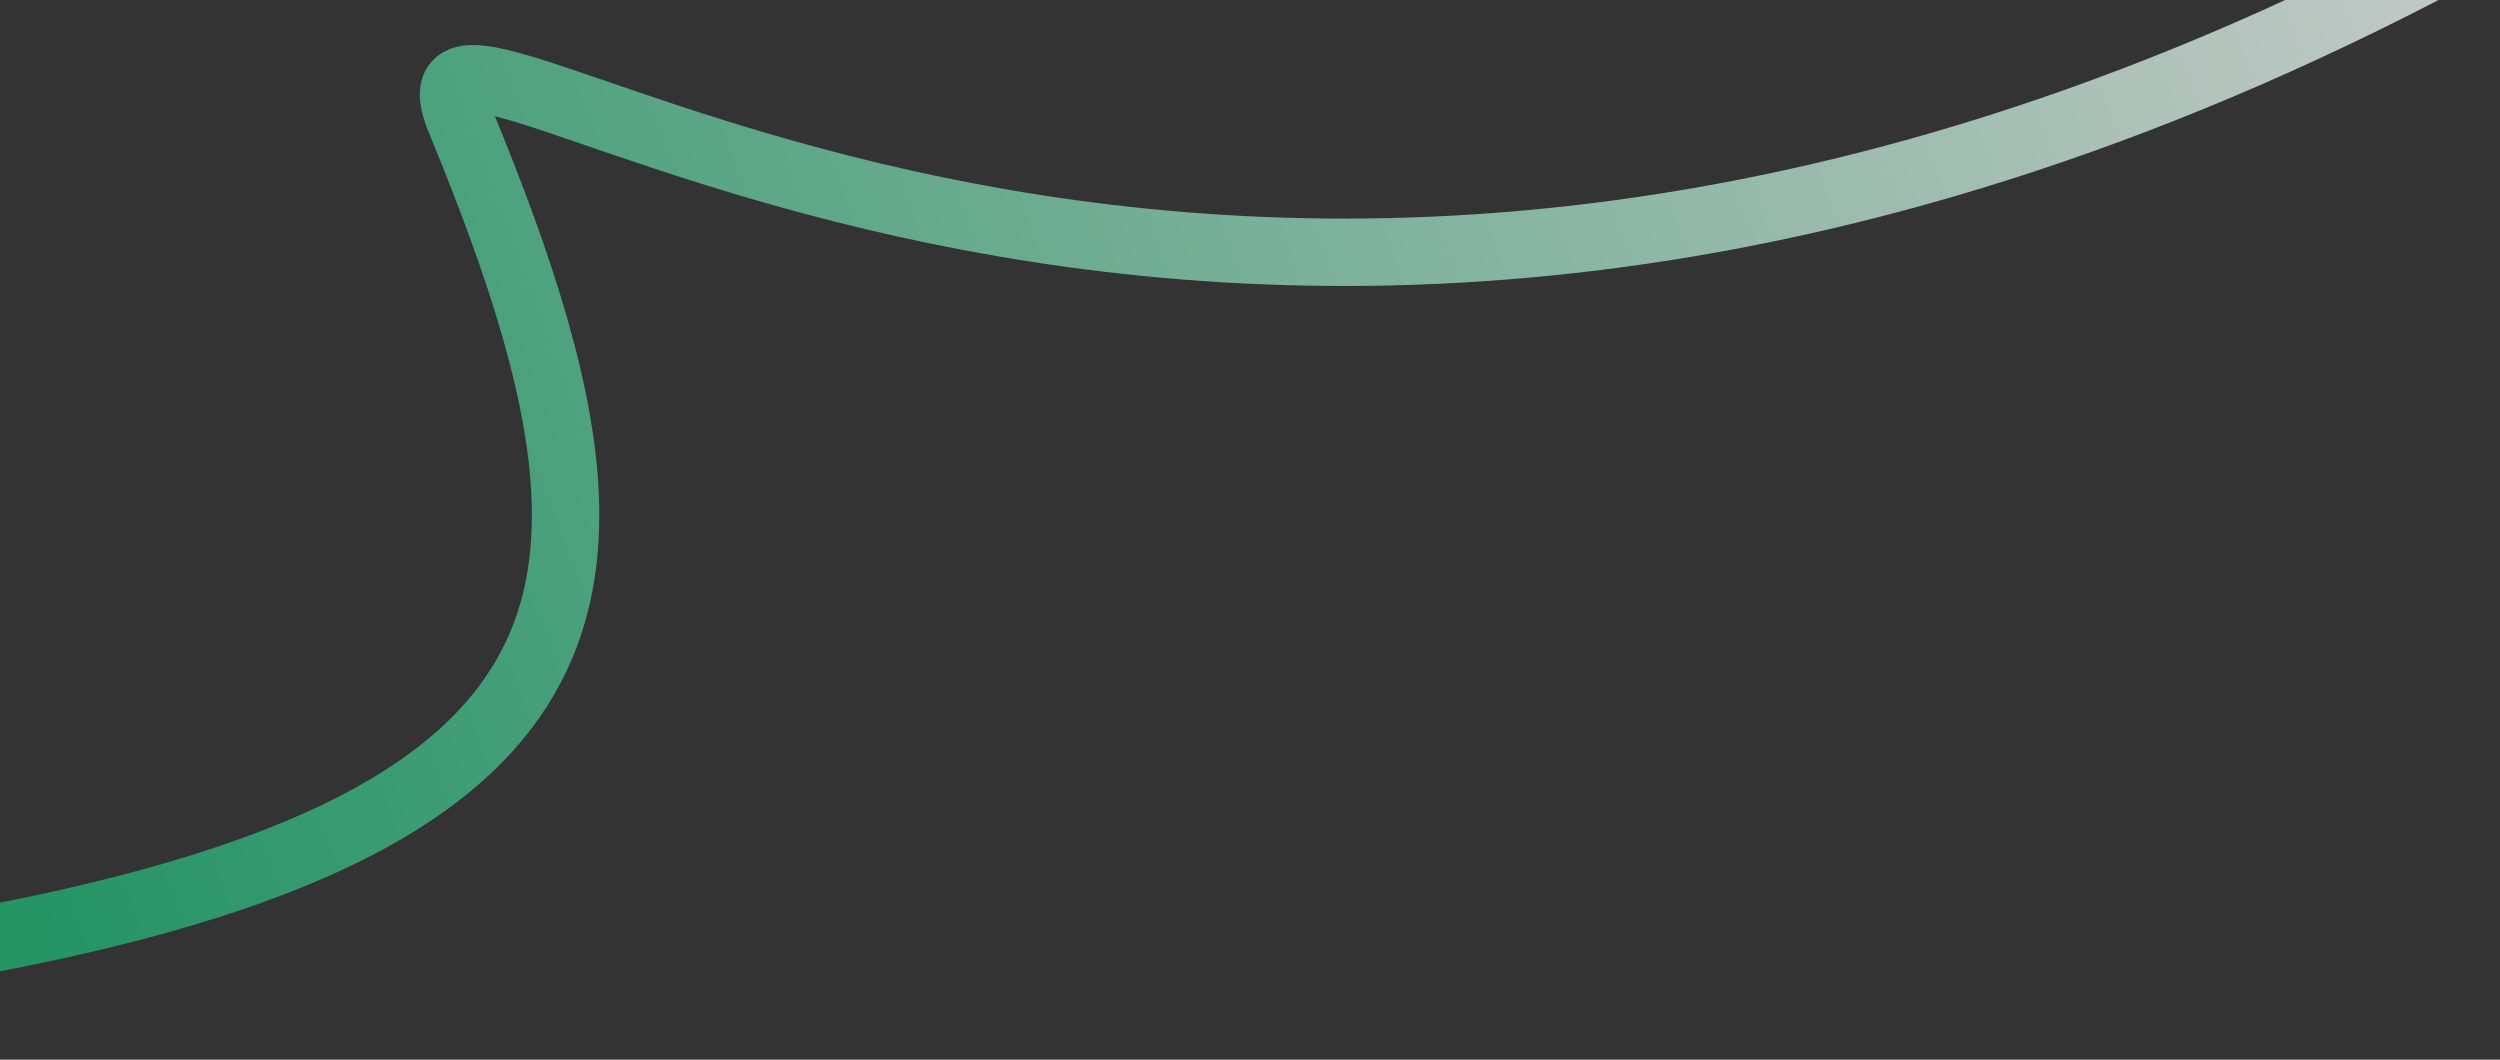 <?xml version="1.0" encoding="UTF-8"?> <svg xmlns="http://www.w3.org/2000/svg" width="1484" height="629" viewBox="0 0 1484 629" fill="none"><rect x="0" y="0" width="1484" height="629" fill="#333333" stroke="none"/><g clip-path="url(#clip0_803_81)"><path d="M-601.168 611C372.592 576.217 420.612 428.925 273.182 71.412C220.672 -55.926 689.333 370.663 1438 -17.613" stroke="url(#paint0_linear_803_81)" stroke-opacity="0.75" stroke-width="40"></path></g><defs><linearGradient id="paint0_linear_803_81" x1="38.262" y1="566.841" x2="1570.21" y2="1.573" gradientUnits="userSpaceOnUse"><stop stop-color="#20B476"></stop><stop offset="1" stop-color="white"></stop></linearGradient><clipPath id="clip0_803_81"><rect width="1484" height="629" fill="white" transform="matrix(-1 0 0 -1 1484 629)"></rect></clipPath></defs></svg> 